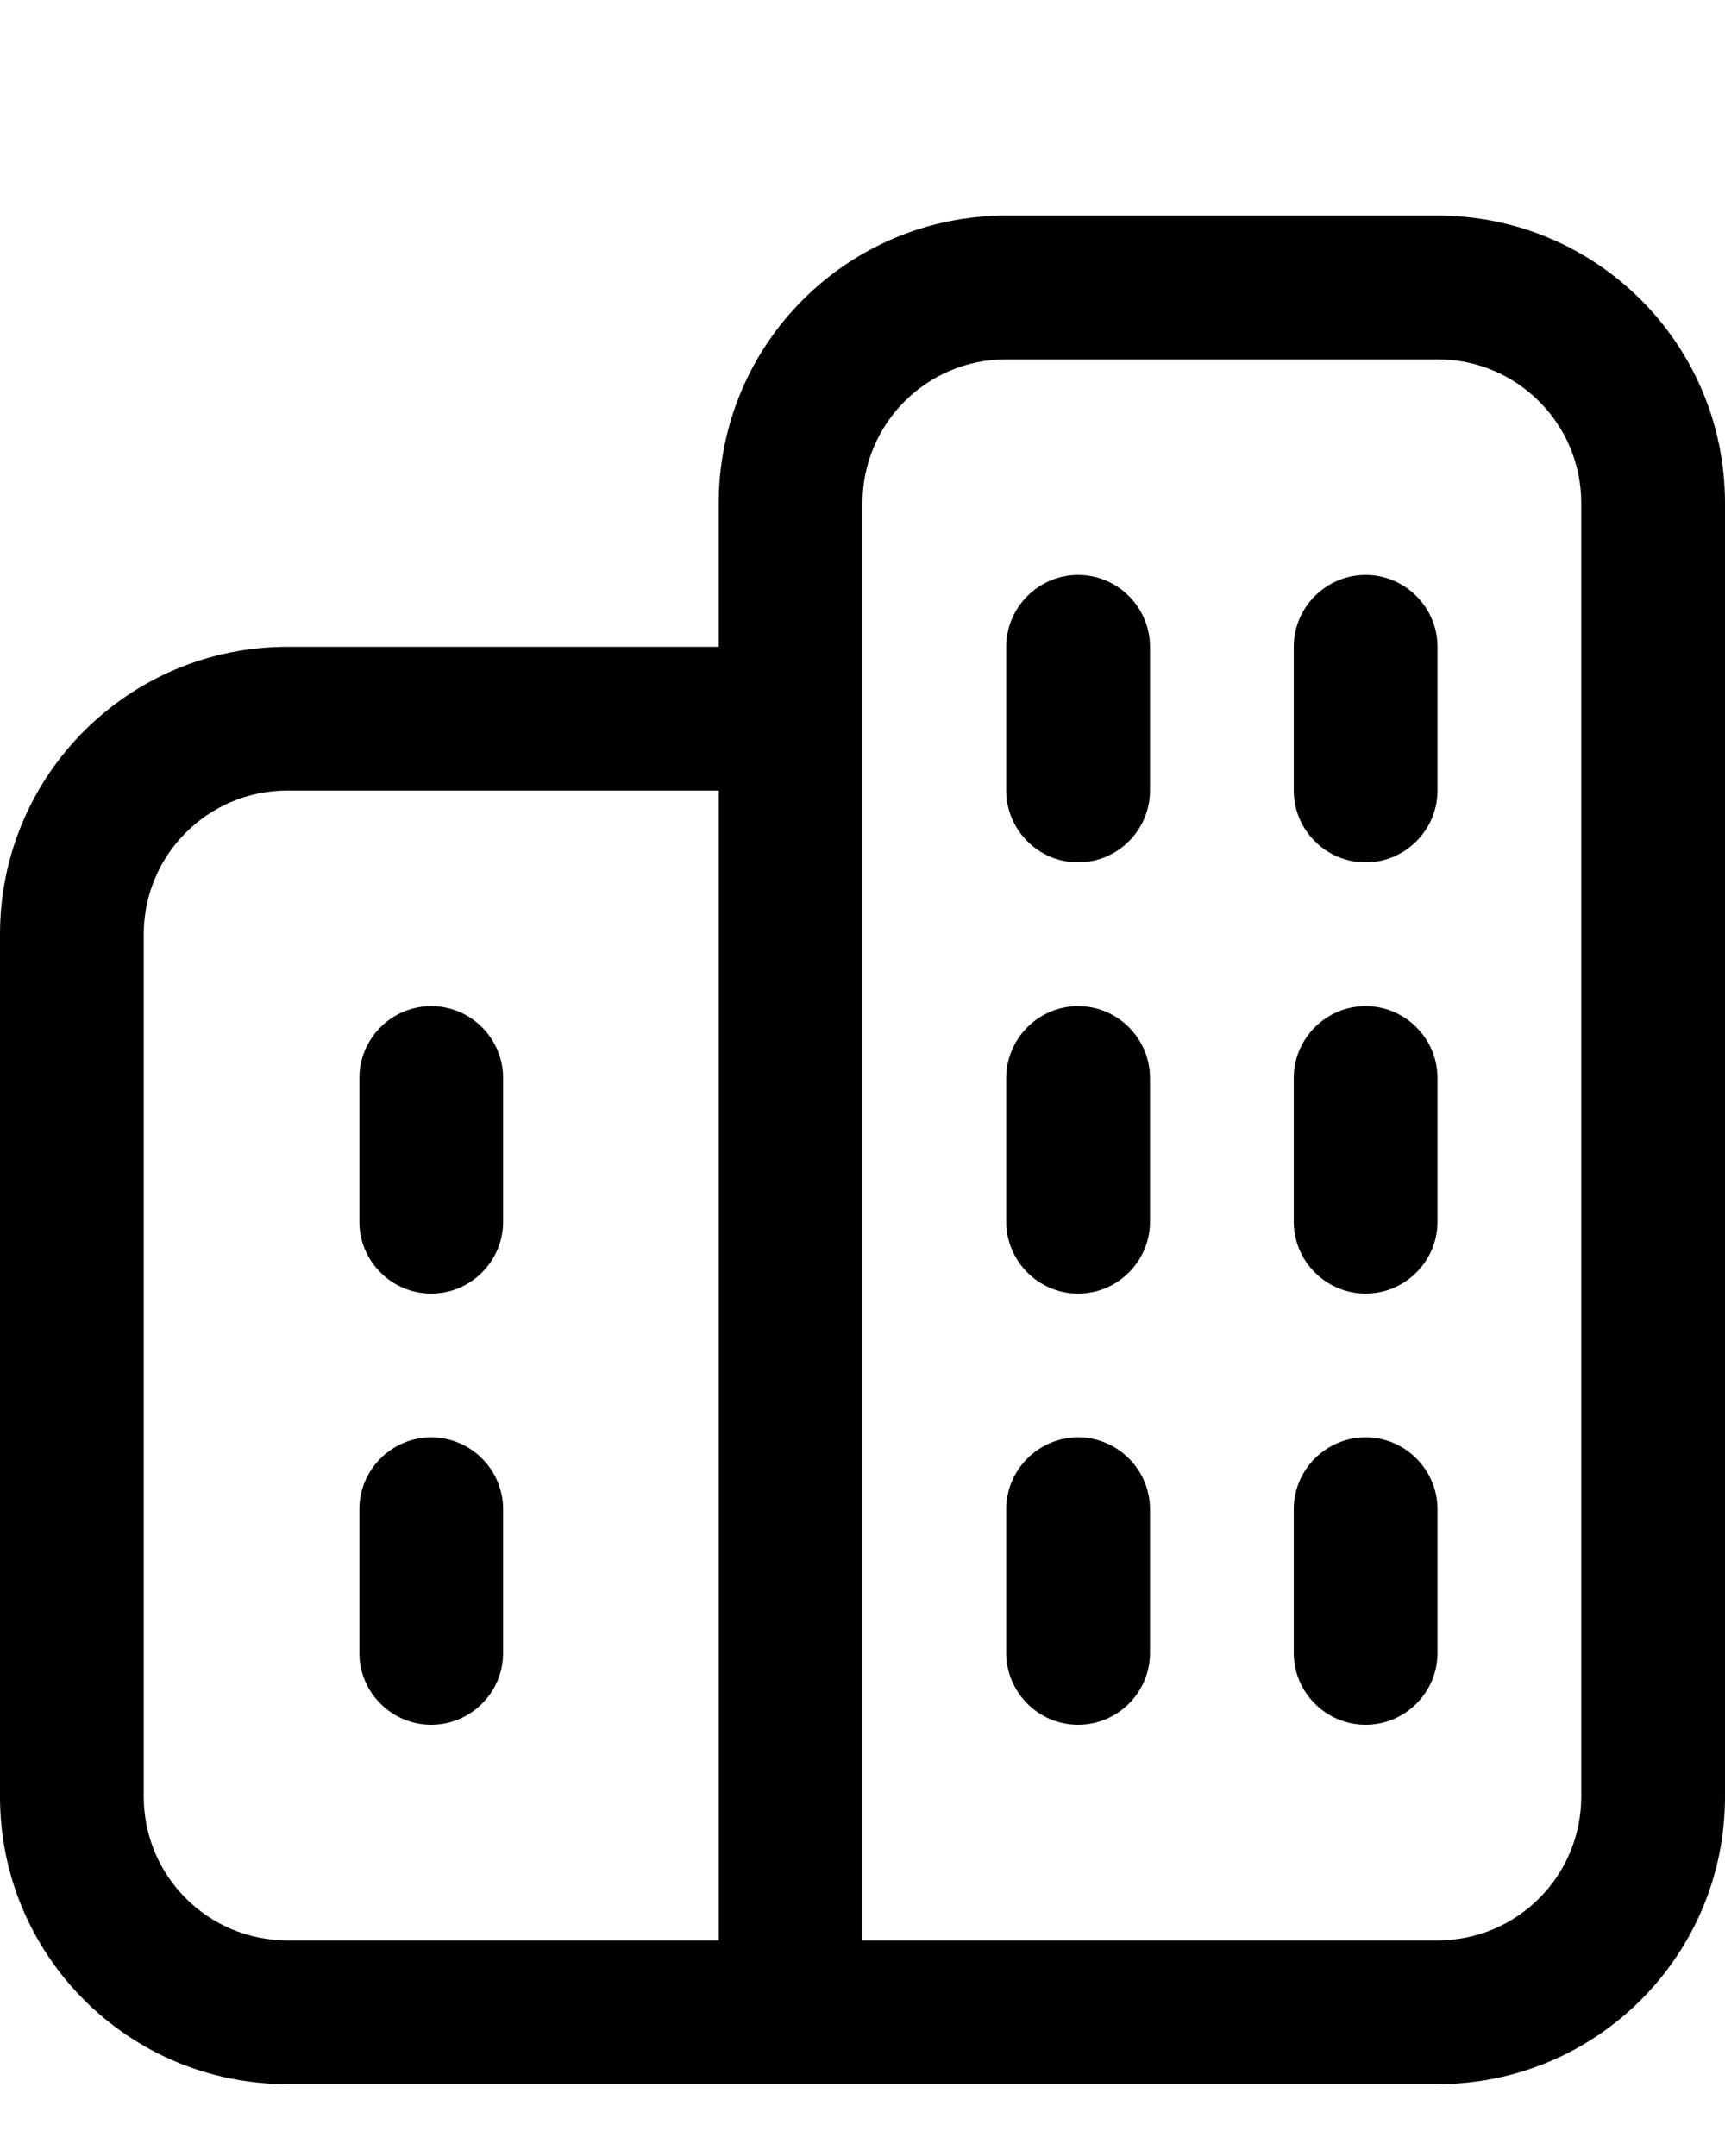 <svg xmlns="http://www.w3.org/2000/svg" viewBox="0 0 432 540"><!--! Font Awesome Pro 7.0.0 by @fontawesome - https://fontawesome.com License - https://fontawesome.com/license (Commercial License) Copyright 2025 Fonticons, Inc. --><path fill="currentColor" d="M270 144c9.9 0 18 8.1 18 18l0 36c0 9.9-8.1 18-18 18s-18-8.1-18-18l0-36c0-9.9 8.1-18 18-18zm72 0c9.9 0 18 8.1 18 18l0 36c0 9.9-8.1 18-18 18s-18-8.1-18-18l0-36c0-9.9 8.1-18 18-18zM288 270c0-9.9-8.1-18-18-18s-18 8.1-18 18l0 36c0 9.9 8.1 18 18 18s18-8.1 18-18l0-36zm72 0c0-9.9-8.1-18-18-18s-18 8.1-18 18l0 36c0 9.9 8.1 18 18 18s18-8.1 18-18l0-36zM288 378c0-9.9-8.1-18-18-18s-18 8.1-18 18l0 36c0 9.9 8.1 18 18 18s18-8.1 18-18l0-36zm72 0c0-9.9-8.1-18-18-18s-18 8.1-18 18l0 36c0 9.9 8.1 18 18 18s18-8.1 18-18l0-36zM108 252c9.9 0 18 8.1 18 18l0 36c0 9.9-8.1 18-18 18s-18-8.1-18-18l0-36c0-9.9 8.1-18 18-18zm0 108c9.9 0 18 8.1 18 18l0 36c0 9.9-8.1 18-18 18s-18-8.1-18-18l0-36c0-9.9 8.1-18 18-18zM252 54c-39.8 0-72 32.2-72 72l0 36-108 0c-39.8 0-72 32.2-72 72L0 450c0 39.8 32.2 72 72 72l288 0c39.8 0 72-32.2 72-72l0-324c0-39.8-32.2-72-72-72L252 54zM360 486l-144 0 0-360c0-19.9 16.1-36 36-36l108 0c19.9 0 36 16.1 36 36l0 324c0 19.9-16.1 36-36 36zm-180 0L72 486c-19.9 0-36-16.1-36-36l0-216c0-19.9 16.1-36 36-36l108 0 0 288z"/></svg>